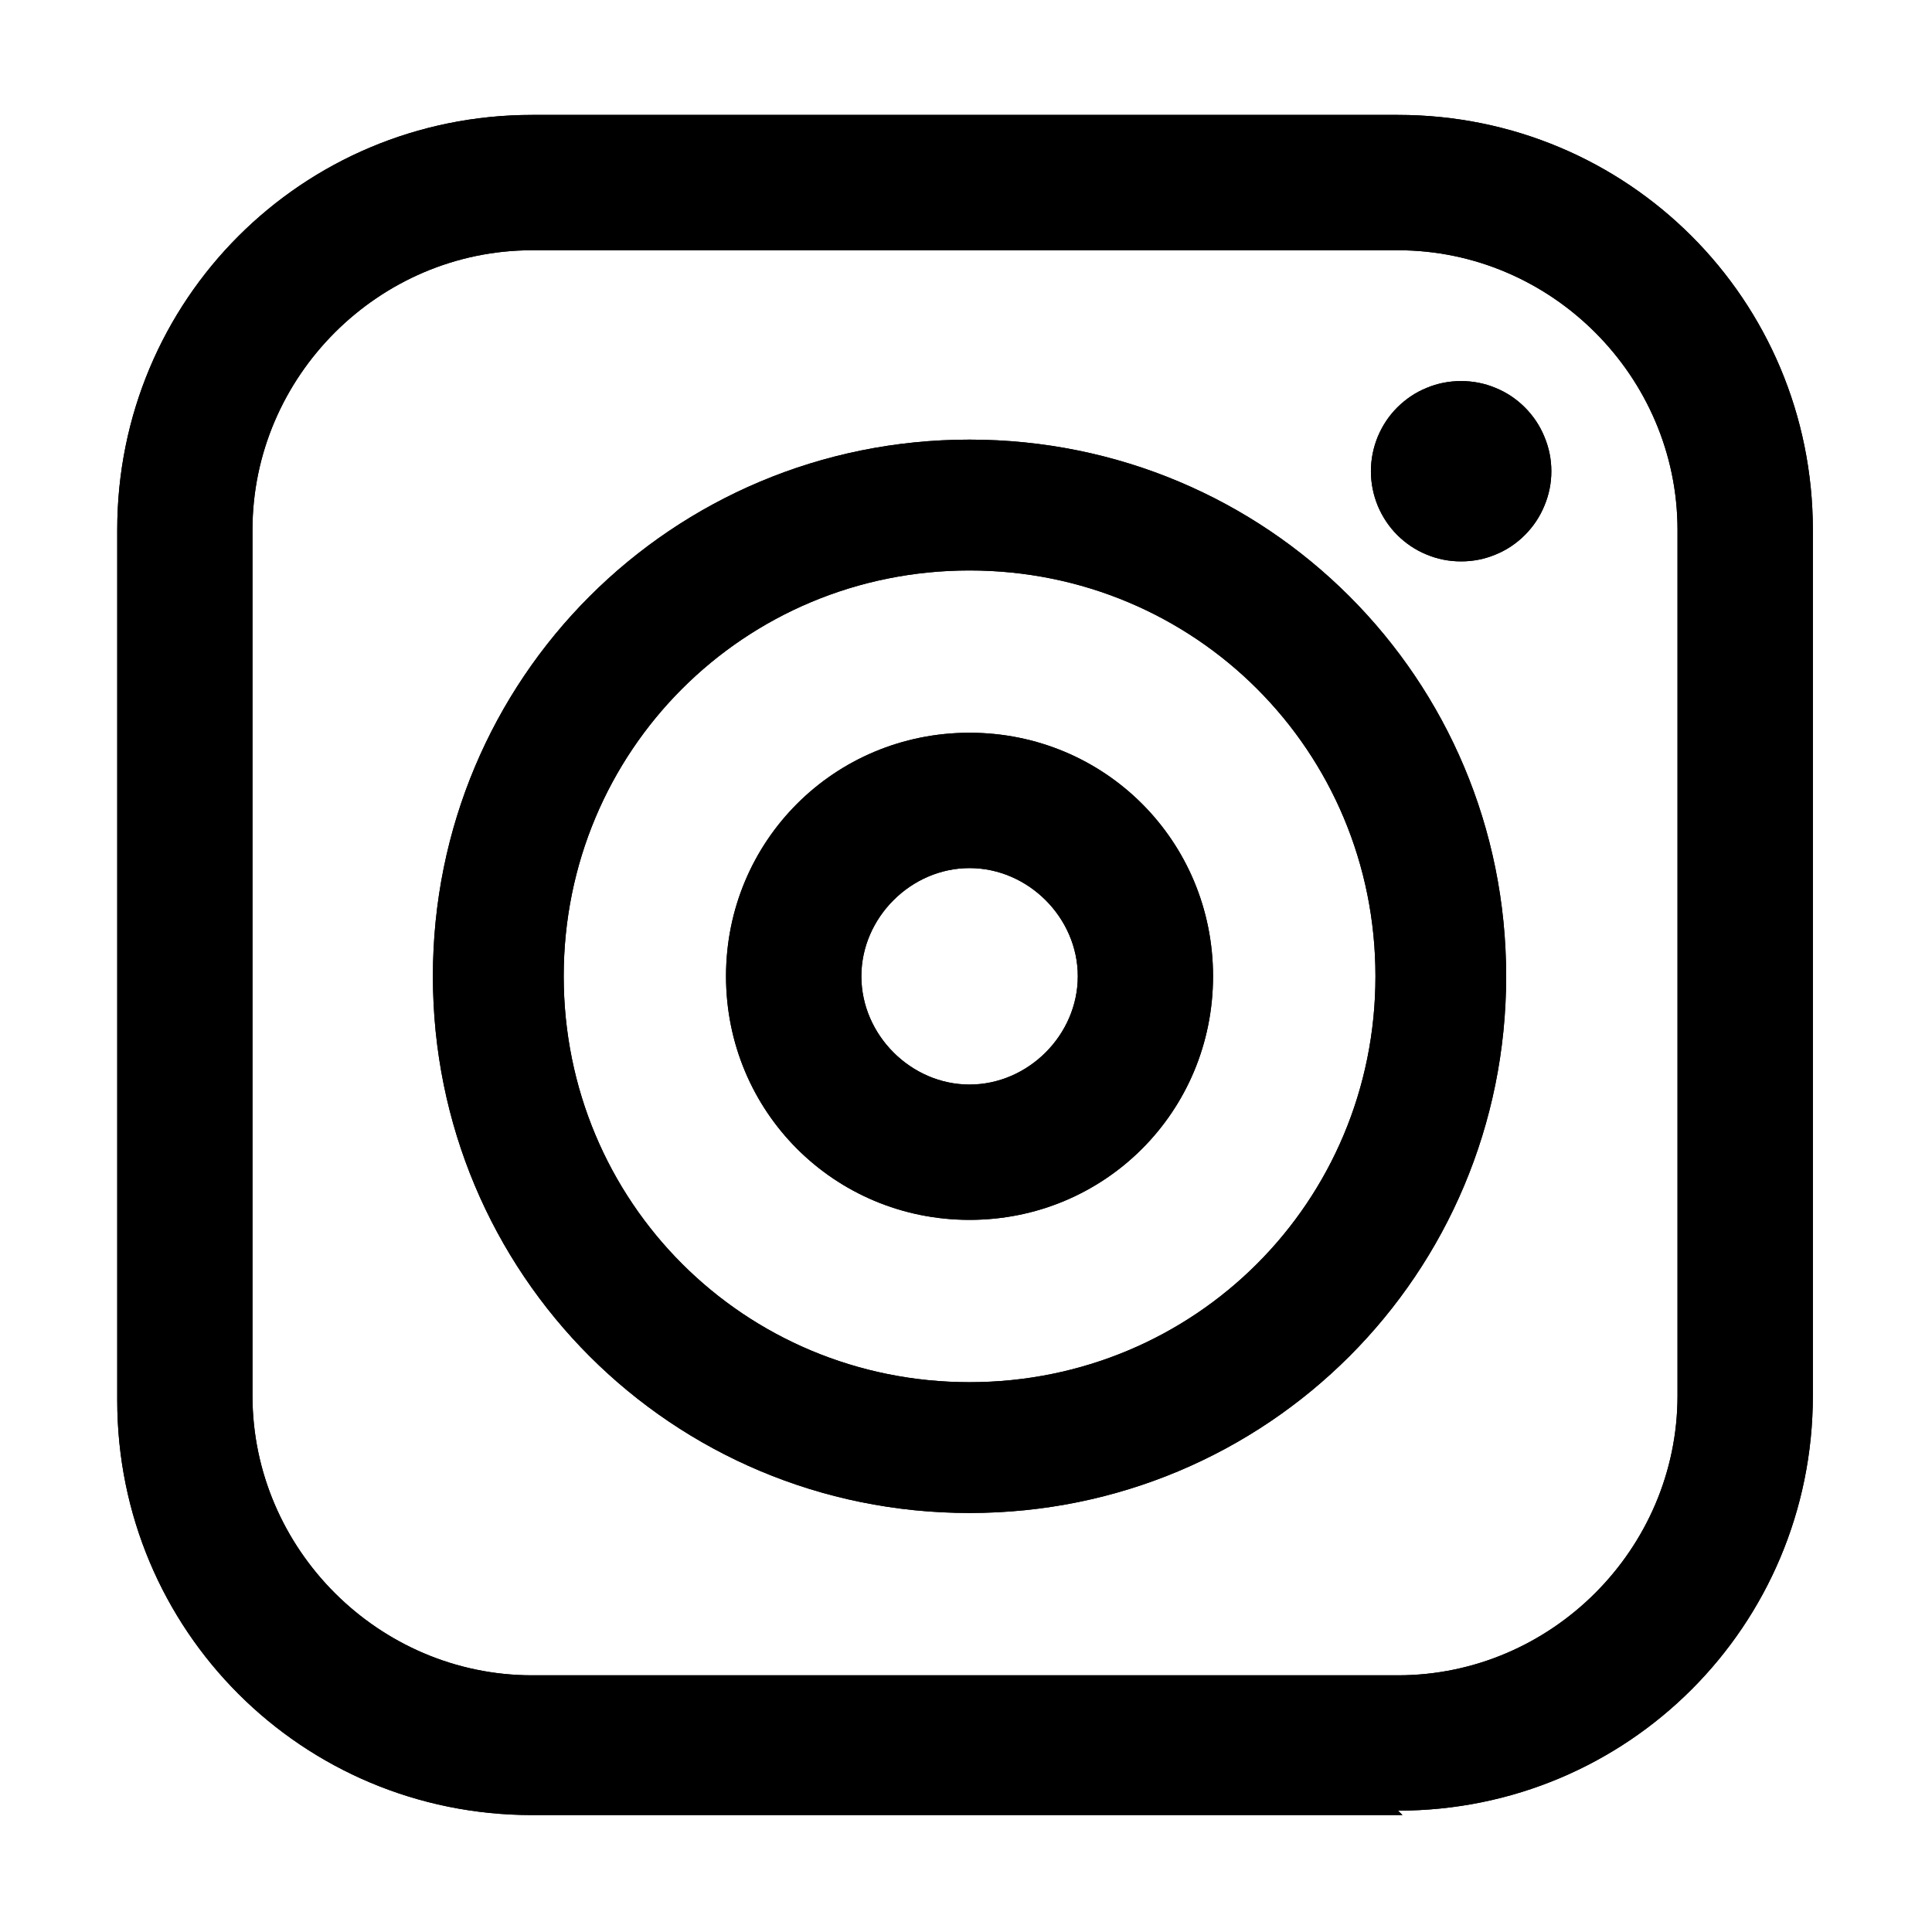 <svg xmlns="http://www.w3.org/2000/svg" xmlns:xlink="http://www.w3.org/1999/xlink" width="100" viewBox="0 0 75 75" height="100" preserveAspectRatio="xMidYMid meet"><defs><clipPath id="0f8f28d3cb"><path d="M 4.461 4.461 L 70.461 4.461 L 70.461 70.461 L 4.461 70.461 Z M 4.461 4.461 " clip-rule="nonzero"></path></clipPath><clipPath id="839610eb71"><path d="M 4.461 4.461 L 70.461 4.461 L 70.461 70.461 L 4.461 70.461 Z M 4.461 4.461 " clip-rule="nonzero"></path></clipPath></defs><g clip-path="url(#0f8f28d3cb)"><path fill="#000000" d="M 54.445 70.461 L 20.656 70.461 C 11.727 70.461 4.551 63.285 4.551 54.355 L 4.551 20.57 C 4.551 11.641 11.727 4.461 20.656 4.461 L 54.27 4.461 C 63.195 4.461 70.375 11.641 70.375 20.57 L 70.375 54.18 C 70.375 63.109 63.195 70.289 54.27 70.289 Z M 20.656 9.715 C 14.703 9.715 9.801 14.617 9.801 20.57 L 9.801 54.18 C 9.801 60.133 14.703 65.035 20.656 65.035 L 54.27 65.035 C 60.223 65.035 65.121 60.133 65.121 54.18 L 65.121 20.57 C 65.121 14.617 60.223 9.715 54.27 9.715 Z M 20.656 9.715 " fill-opacity="1" fill-rule="nonzero"></path></g><path fill="#000000" d="M 37.637 58.734 C 26.082 58.734 16.805 49.453 16.805 37.898 C 16.805 26.348 26.082 17.066 37.637 17.066 C 49.191 17.066 58.469 26.348 58.469 37.898 C 58.469 49.453 49.191 58.734 37.637 58.734 Z M 37.637 22.145 C 28.883 22.145 21.883 29.148 21.883 37.898 C 21.883 46.652 28.883 53.656 37.637 53.656 C 46.391 53.656 53.395 46.652 53.395 37.898 C 53.395 29.148 46.391 22.145 37.637 22.145 Z M 37.637 22.145 " fill-opacity="1" fill-rule="nonzero"></path><path fill="#000000" d="M 37.637 47.355 C 32.387 47.355 28.184 43.152 28.184 37.898 C 28.184 32.648 32.387 28.445 37.637 28.445 C 42.891 28.445 47.09 32.648 47.09 37.898 C 47.09 43.152 42.891 47.355 37.637 47.355 Z M 37.637 33.699 C 35.363 33.699 33.438 35.625 33.438 37.898 C 33.438 40.176 35.363 42.102 37.637 42.102 C 39.914 42.102 41.84 40.176 41.84 37.898 C 41.84 35.625 39.914 33.699 37.637 33.699 Z M 37.637 33.699 " fill-opacity="1" fill-rule="nonzero"></path><path fill="#000000" d="M 60.223 18.293 C 60.223 18.758 60.133 19.203 59.953 19.633 C 59.777 20.062 59.523 20.441 59.195 20.77 C 58.867 21.098 58.488 21.352 58.059 21.527 C 57.629 21.707 57.184 21.793 56.719 21.793 C 56.254 21.793 55.809 21.707 55.379 21.527 C 54.949 21.352 54.574 21.098 54.242 20.77 C 53.914 20.441 53.664 20.062 53.484 19.633 C 53.309 19.203 53.219 18.758 53.219 18.293 C 53.219 17.828 53.309 17.383 53.484 16.953 C 53.664 16.523 53.914 16.145 54.242 15.816 C 54.574 15.488 54.949 15.234 55.379 15.059 C 55.809 14.879 56.254 14.793 56.719 14.793 C 57.184 14.793 57.629 14.879 58.059 15.059 C 58.488 15.234 58.867 15.488 59.195 15.816 C 59.523 16.145 59.777 16.523 59.953 16.953 C 60.133 17.383 60.223 17.828 60.223 18.293 Z M 60.223 18.293 " fill-opacity="1" fill-rule="nonzero"></path><g clip-path="url(#839610eb71)"><path fill="#000000" d="M 54.445 70.461 L 20.656 70.461 C 11.727 70.461 4.551 63.285 4.551 54.355 L 4.551 20.57 C 4.551 11.641 11.727 4.461 20.656 4.461 L 54.27 4.461 C 63.195 4.461 70.375 11.641 70.375 20.57 L 70.375 54.18 C 70.375 63.109 63.195 70.289 54.27 70.289 Z M 20.656 9.715 C 14.703 9.715 9.801 14.617 9.801 20.57 L 9.801 54.18 C 9.801 60.133 14.703 65.035 20.656 65.035 L 54.27 65.035 C 60.223 65.035 65.121 60.133 65.121 54.18 L 65.121 20.57 C 65.121 14.617 60.223 9.715 54.27 9.715 Z M 20.656 9.715 " fill-opacity="1" fill-rule="nonzero"></path></g><path fill="#000000" d="M 37.637 58.734 C 26.082 58.734 16.805 49.453 16.805 37.898 C 16.805 26.348 26.082 17.066 37.637 17.066 C 49.191 17.066 58.469 26.348 58.469 37.898 C 58.469 49.453 49.191 58.734 37.637 58.734 Z M 37.637 22.145 C 28.883 22.145 21.883 29.148 21.883 37.898 C 21.883 46.652 28.883 53.656 37.637 53.656 C 46.391 53.656 53.395 46.652 53.395 37.898 C 53.395 29.148 46.391 22.145 37.637 22.145 Z M 37.637 22.145 " fill-opacity="1" fill-rule="nonzero"></path><path fill="#000000" d="M 37.637 47.355 C 32.387 47.355 28.184 43.152 28.184 37.898 C 28.184 32.648 32.387 28.445 37.637 28.445 C 42.891 28.445 47.09 32.648 47.09 37.898 C 47.09 43.152 42.891 47.355 37.637 47.355 Z M 37.637 33.699 C 35.363 33.699 33.438 35.625 33.438 37.898 C 33.438 40.176 35.363 42.102 37.637 42.102 C 39.914 42.102 41.84 40.176 41.84 37.898 C 41.84 35.625 39.914 33.699 37.637 33.699 Z M 37.637 33.699 " fill-opacity="1" fill-rule="nonzero"></path><path fill="#000000" d="M 60.223 18.293 C 60.223 18.758 60.133 19.203 59.953 19.633 C 59.777 20.062 59.523 20.441 59.195 20.77 C 58.867 21.098 58.488 21.352 58.059 21.527 C 57.629 21.707 57.184 21.793 56.719 21.793 C 56.254 21.793 55.809 21.707 55.379 21.527 C 54.949 21.352 54.574 21.098 54.242 20.77 C 53.914 20.441 53.664 20.062 53.484 19.633 C 53.309 19.203 53.219 18.758 53.219 18.293 C 53.219 17.828 53.309 17.383 53.484 16.953 C 53.664 16.523 53.914 16.145 54.242 15.816 C 54.574 15.488 54.949 15.234 55.379 15.059 C 55.809 14.879 56.254 14.793 56.719 14.793 C 57.184 14.793 57.629 14.879 58.059 15.059 C 58.488 15.234 58.867 15.488 59.195 15.816 C 59.523 16.145 59.777 16.523 59.953 16.953 C 60.133 17.383 60.223 17.828 60.223 18.293 Z M 60.223 18.293 " fill-opacity="1" fill-rule="nonzero"></path></svg>